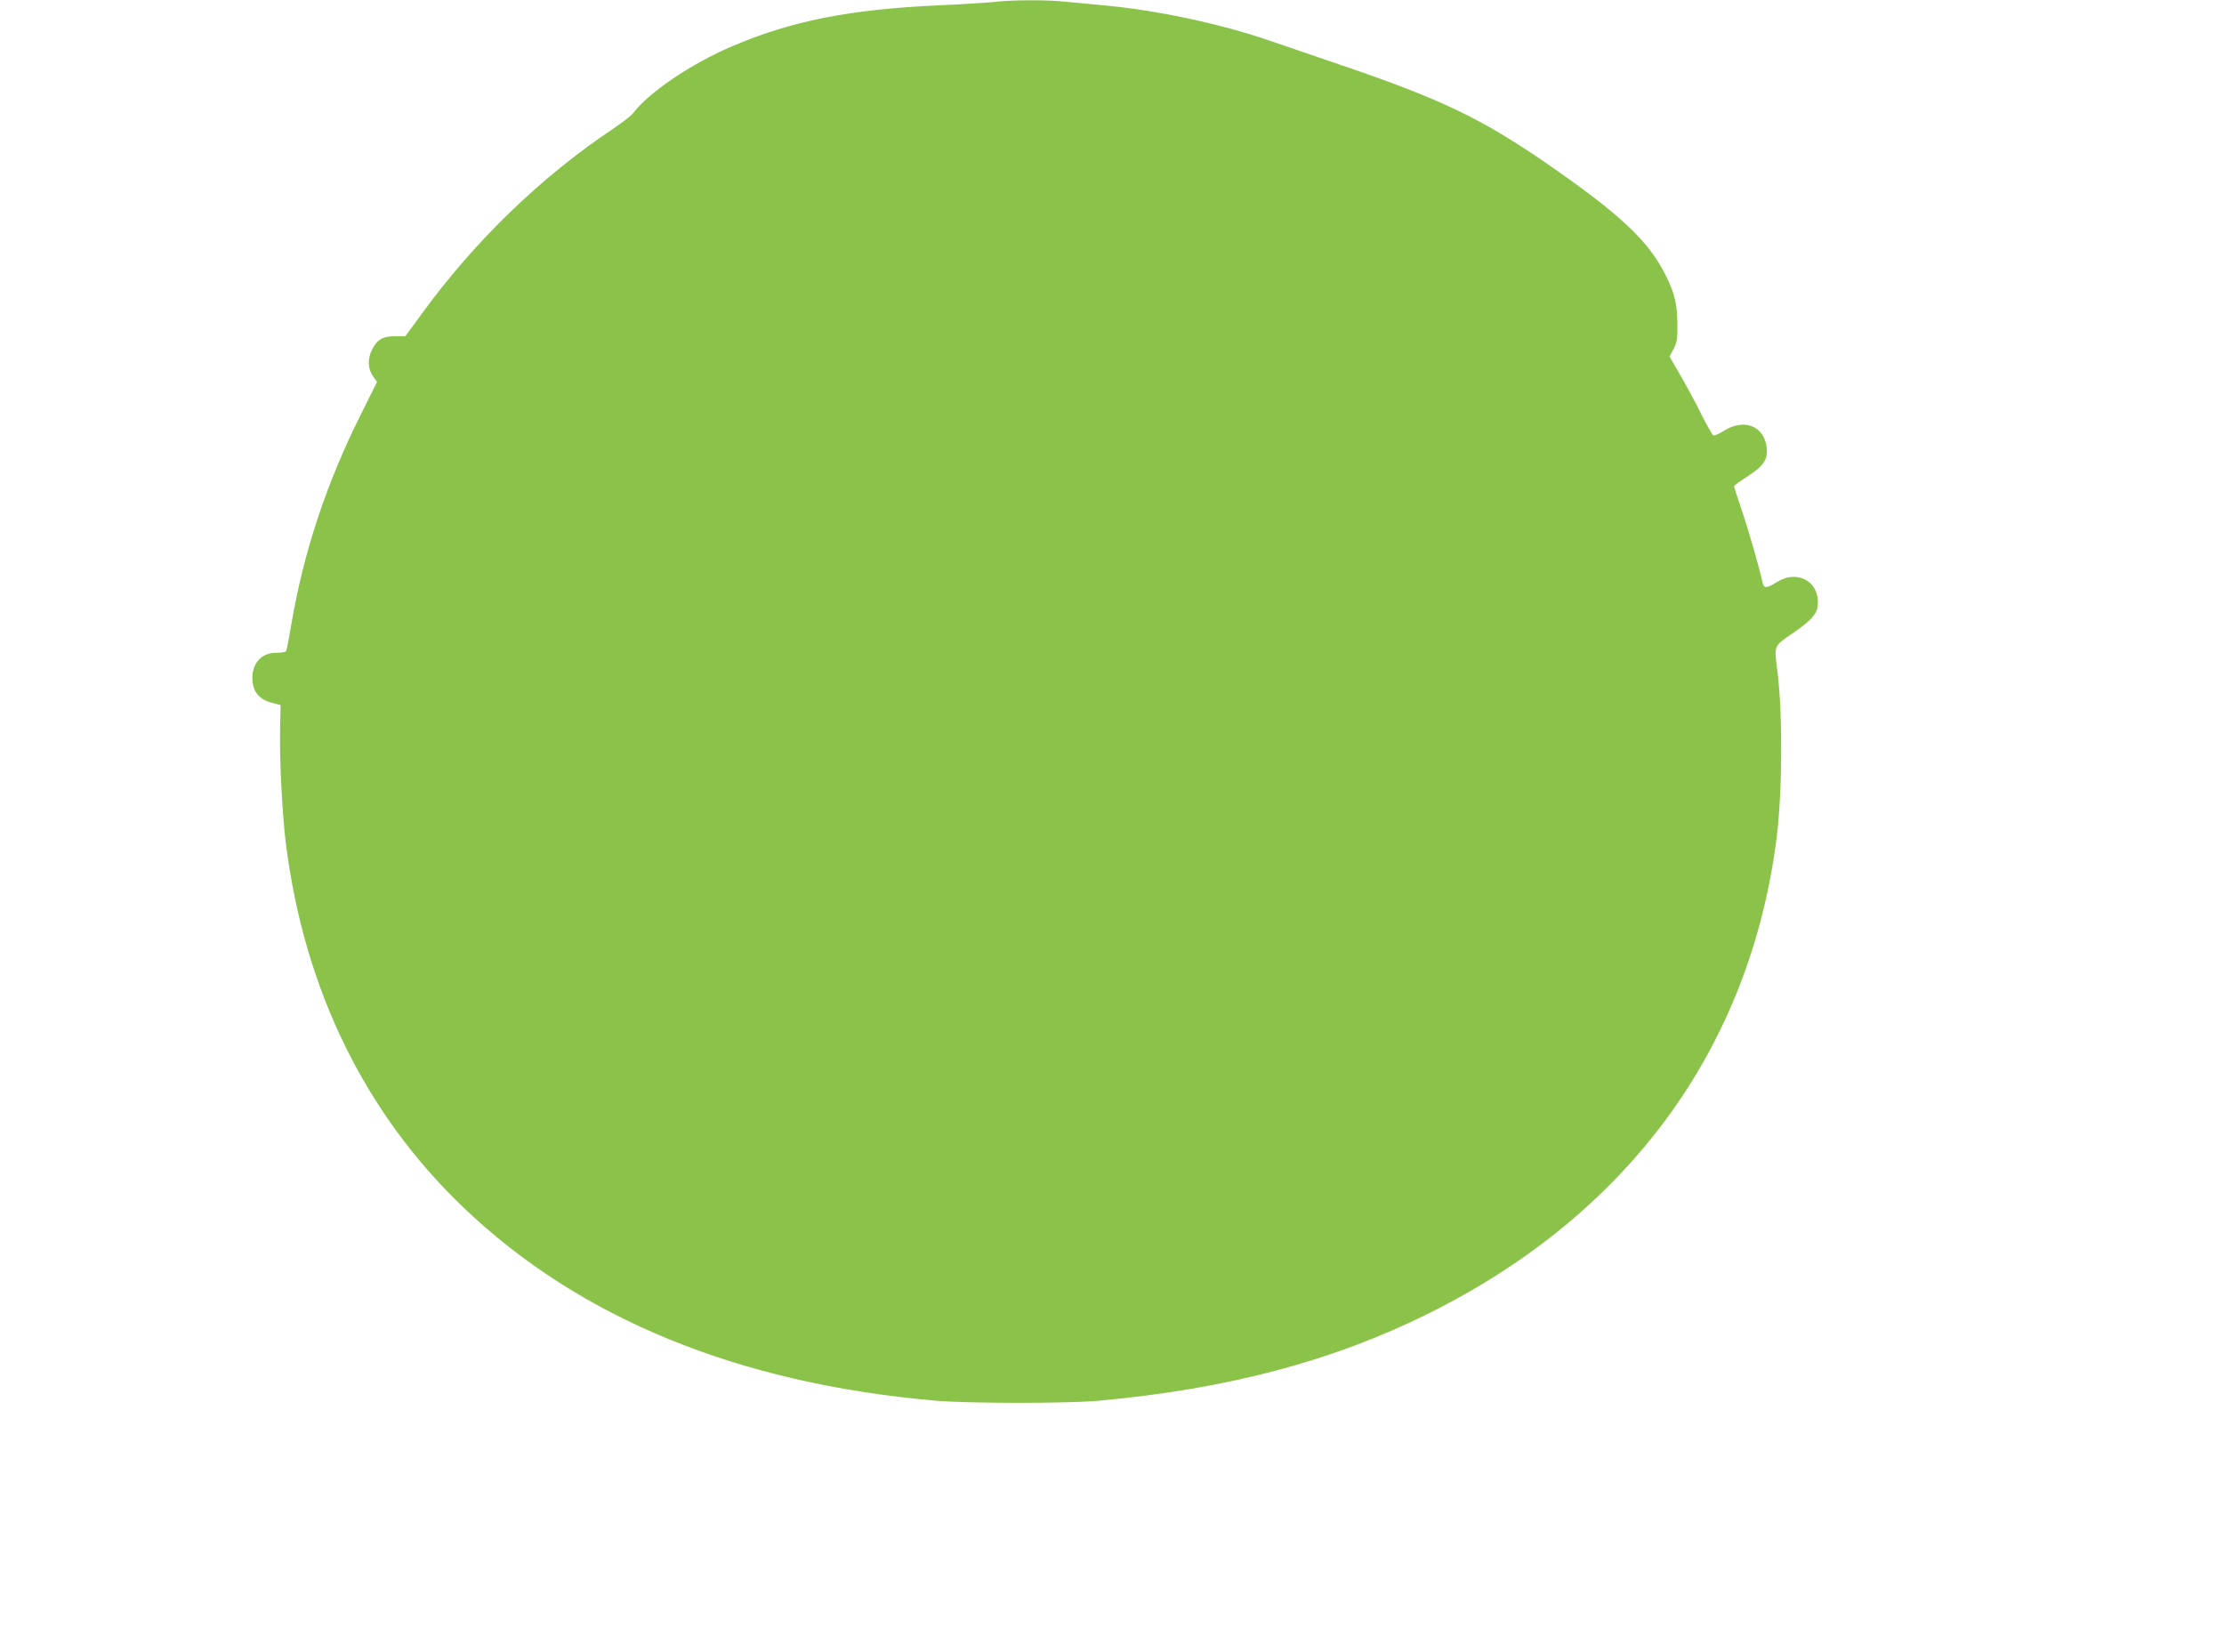 <?xml version="1.0" standalone="no"?>
<!DOCTYPE svg PUBLIC "-//W3C//DTD SVG 20010904//EN"
 "http://www.w3.org/TR/2001/REC-SVG-20010904/DTD/svg10.dtd">
<svg version="1.0" xmlns="http://www.w3.org/2000/svg"
 width="1280pt" height="951pt" viewBox="0 0 1280 951"
 preserveAspectRatio="xMidYMid meet">
<g transform="translate(0,951) scale(0.1,-0.1)"
fill="#8bc34a" stroke="none">
<path d="M5725 9499 c-38 -4 -178 -13 -309 -19 -522 -23 -859 -89 -1204 -237
-233 -99 -479 -266 -568 -384 -10 -14 -62 -54 -114 -89 -417 -279 -796 -645
-1102 -1065 l-95 -130 -59 0 c-73 0 -105 -20 -135 -82 -25 -53 -22 -107 10
-152 l21 -29 -94 -189 c-197 -393 -330 -795 -400 -1210 -13 -77 -26 -146 -30
-151 -3 -5 -28 -9 -56 -9 -88 1 -144 -65 -137 -161 5 -67 42 -109 113 -127
l49 -13 -3 -138 c-4 -176 13 -502 34 -664 106 -836 455 -1549 1023 -2091 666
-637 1580 -1011 2711 -1110 184 -17 762 -17 940 -1 742 67 1351 228 1905 504
1148 572 1845 1524 2000 2733 33 265 36 712 5 960 -20 155 -24 144 93 224 112
78 140 113 140 175 0 126 -125 187 -236 116 -59 -37 -75 -38 -83 -2 -17 80
-81 303 -120 417 -24 71 -44 133 -44 136 0 4 35 30 79 58 94 62 116 96 109
166 -15 125 -132 169 -249 94 -27 -17 -53 -28 -59 -24 -6 4 -36 57 -67 118
-30 62 -84 162 -120 224 l-64 111 23 44 c20 37 23 58 22 143 0 113 -17 182
-69 284 -98 196 -261 348 -680 638 -380 262 -612 373 -1185 568 -135 46 -312
107 -395 135 -296 103 -667 182 -980 210 -66 6 -161 15 -212 20 -107 12 -308
11 -408 -1z"/>
</g>
</svg>
